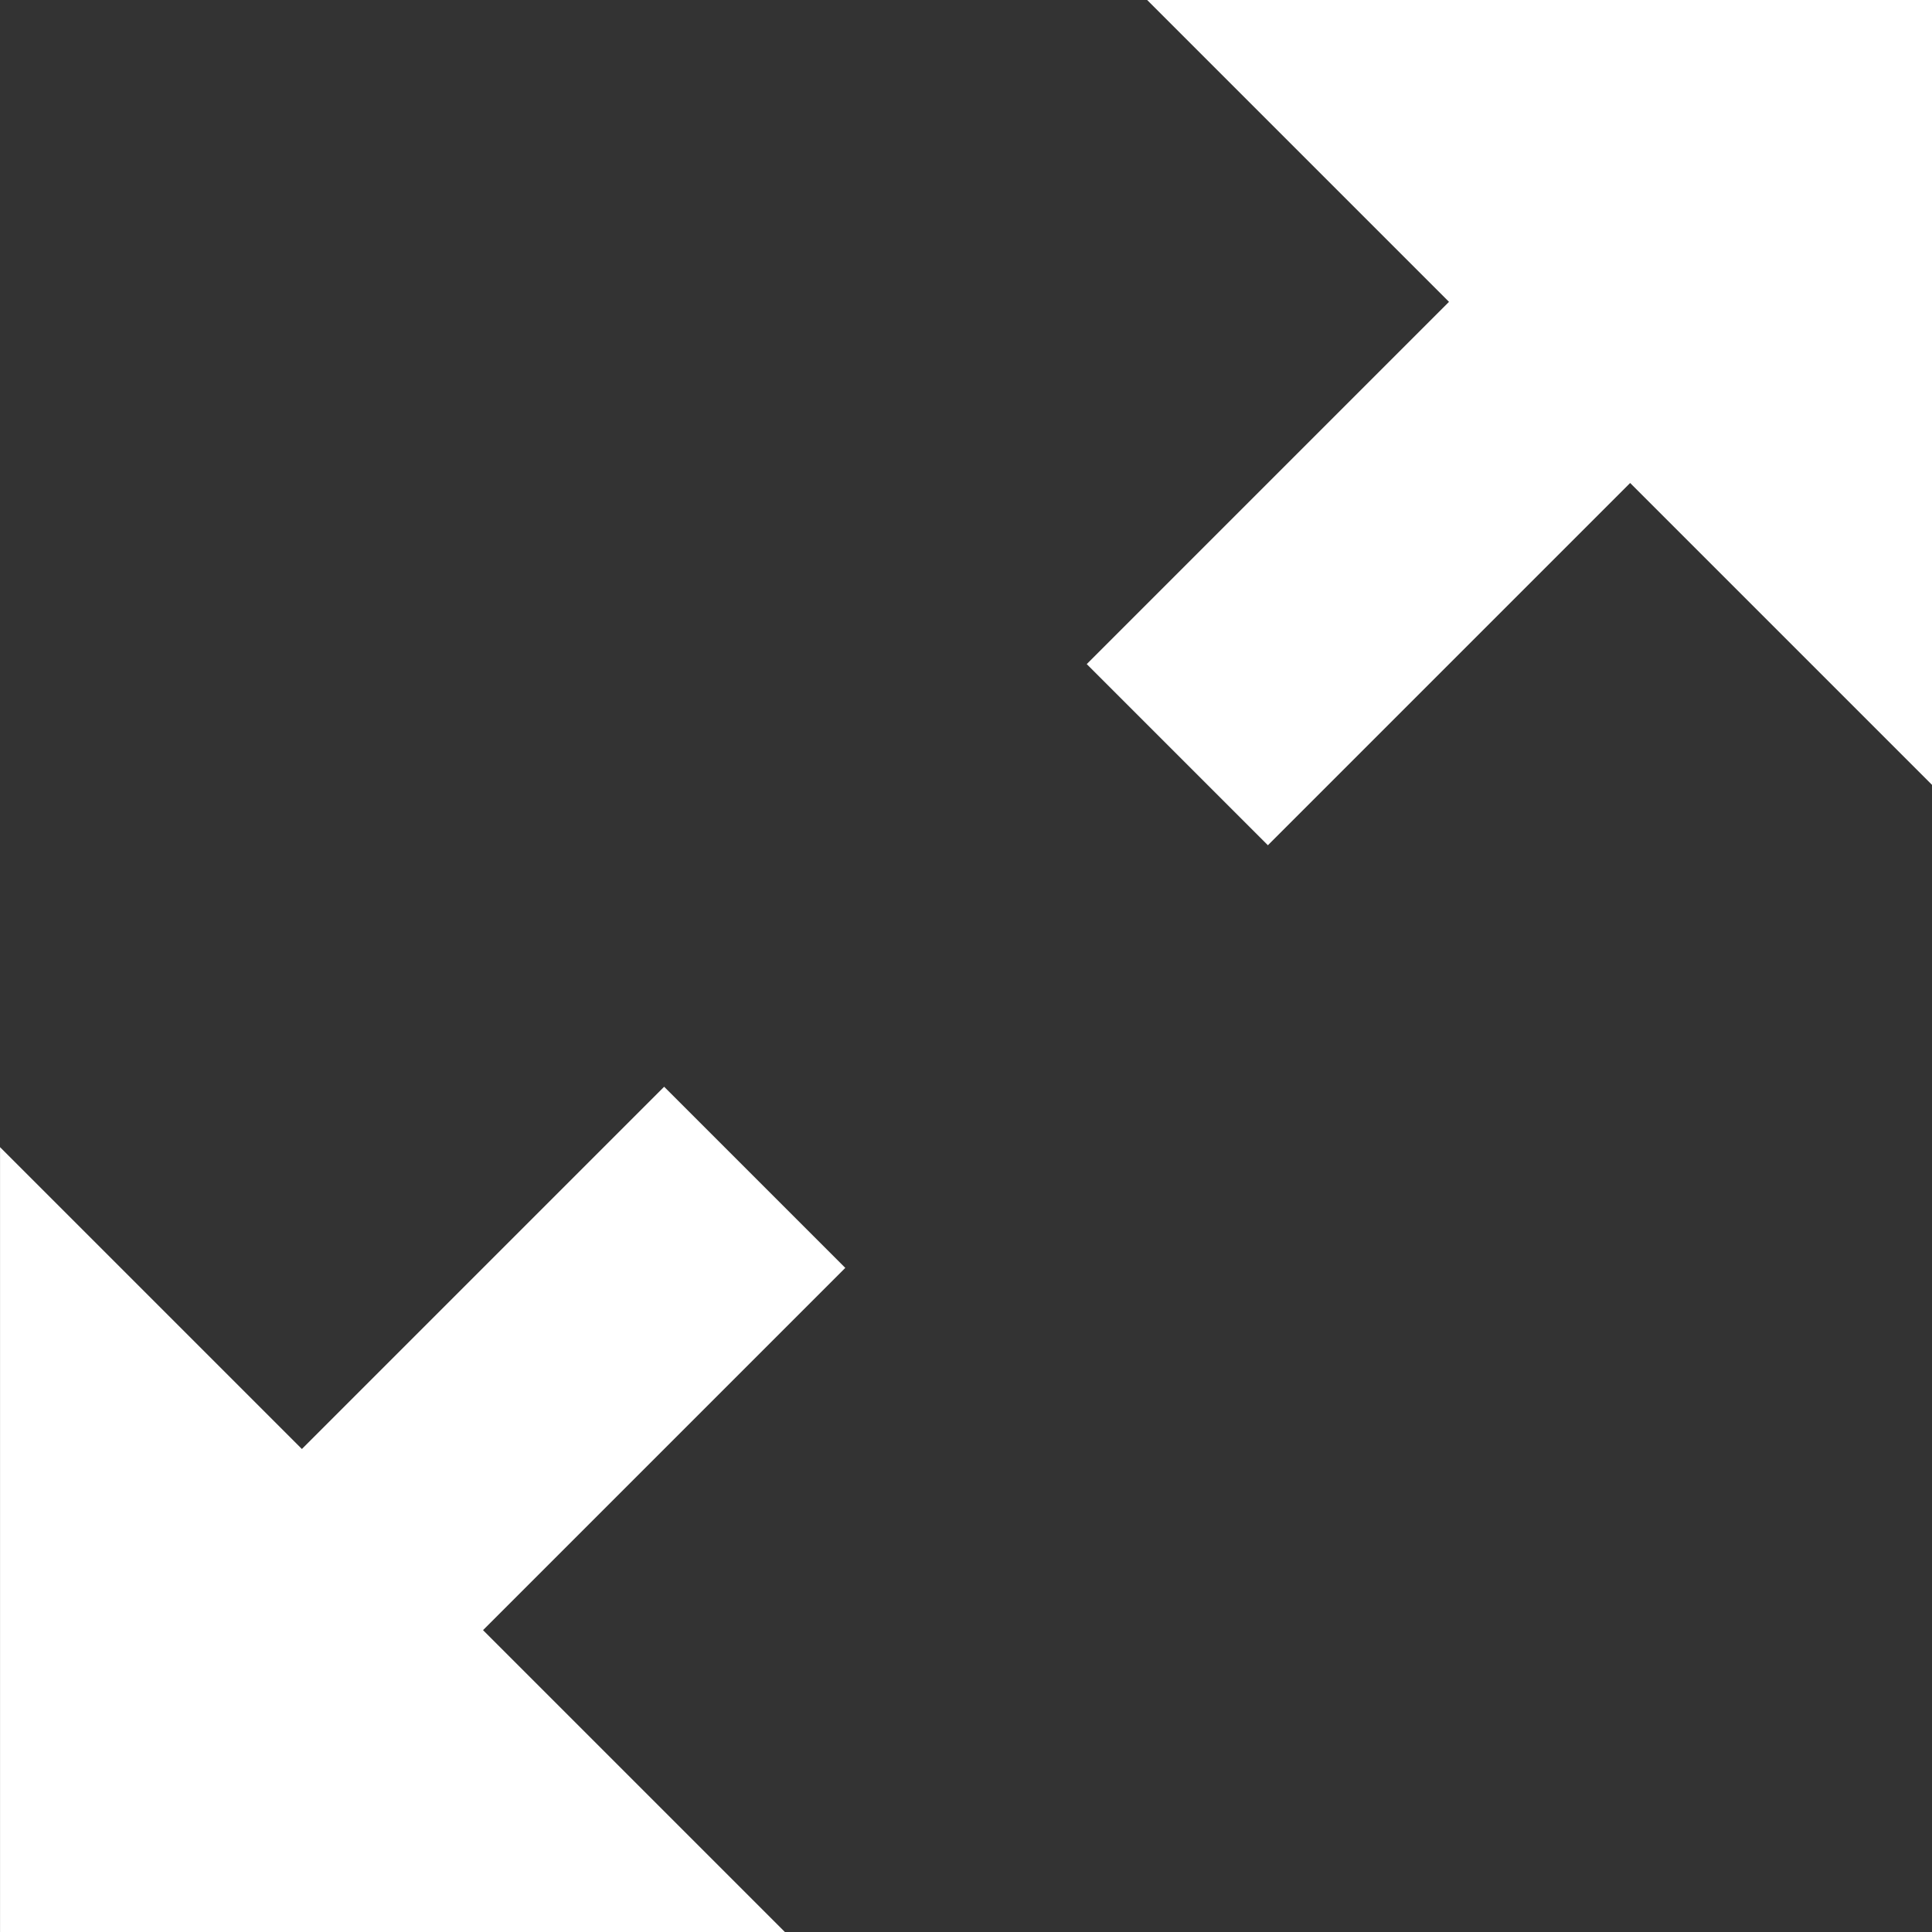 <?xml version="1.0" encoding="utf-8"?>
<!-- Generator: Adobe Illustrator 16.0.0, SVG Export Plug-In . SVG Version: 6.00 Build 0)  -->
<!DOCTYPE svg PUBLIC "-//W3C//DTD SVG 1.1//EN" "http://www.w3.org/Graphics/SVG/1.1/DTD/svg11.dtd">
<svg version="1.1" id="Capa_1" xmlns="http://www.w3.org/2000/svg" xmlns:xlink="http://www.w3.org/1999/xlink" x="0px" y="0px"
	 width="50px" height="50px" viewBox="194.271 194.271 50 50" enable-background="new 194.271 194.271 50 50" xml:space="preserve">
<rect x="194.271" y="194.271" width="50" height="50" fill="#333333" stroke="none"/>
<g>
	<path fill="#FFFFFF" d="M307.264,224.07c0.412,0.412,0.9,0.619,1.465,0.619c0.26,0,0.532-0.055,0.814-0.164
		c0.846-0.368,1.27-1.009,1.27-1.92v-14.583c0-0.564-0.207-1.052-0.619-1.464c-0.412-0.413-0.9-0.619-1.465-0.619h-14.584
		c-0.91,0-1.551,0.434-1.92,1.302c-0.369,0.847-0.217,1.595,0.455,2.246l4.688,4.688l-11.555,11.556l-11.557-11.557l4.688-4.688
		c0.673-0.65,0.824-1.399,0.456-2.246c-0.369-0.868-1.009-1.302-1.921-1.302h-14.583c-0.564,0-1.053,0.206-1.466,0.619
		c-0.412,0.412-0.617,0.9-0.617,1.465v14.583c0,0.911,0.434,1.551,1.301,1.92c0.262,0.108,0.521,0.163,0.782,0.163
		c0.563,0,1.052-0.206,1.465-0.618l4.687-4.688l11.557,11.557l-11.557,11.555l-4.687-4.688c-0.651-0.674-1.399-0.824-2.247-0.456
		c-0.867,0.369-1.301,1.009-1.301,1.921v14.584c0,0.564,0.205,1.052,0.617,1.465c0.414,0.412,0.902,0.617,1.466,0.617h14.583
		c0.912,0,1.552-0.434,1.921-1.301c0.368-0.848,0.217-1.596-0.456-2.247l-4.688-4.687l11.557-11.557l11.555,11.557l-4.688,4.688
		c-0.672,0.65-0.824,1.4-0.455,2.246c0.369,0.868,1.01,1.302,1.921,1.302h14.583c0.564,0,1.053-0.206,1.465-0.618
		s0.618-0.9,0.618-1.465v-14.584c0-0.911-0.423-1.552-1.27-1.921c-0.89-0.368-1.649-0.217-2.278,0.456l-4.688,4.688l-11.557-11.556
		l11.557-11.556L307.264,224.07z"/>
</g>
<g>
	<path fill="#FFFFFF" d="M244.271,194.271v20.312l-7.812-7.812l-9.375,9.375l-4.688-4.688l9.375-9.375l-7.812-7.812H244.271z
		 M216.147,227.084l-9.375,9.375l7.812,7.812h-20.312v-20.312l7.812,7.812l9.375-9.375L216.147,227.084z"/>
</g>
</svg>
